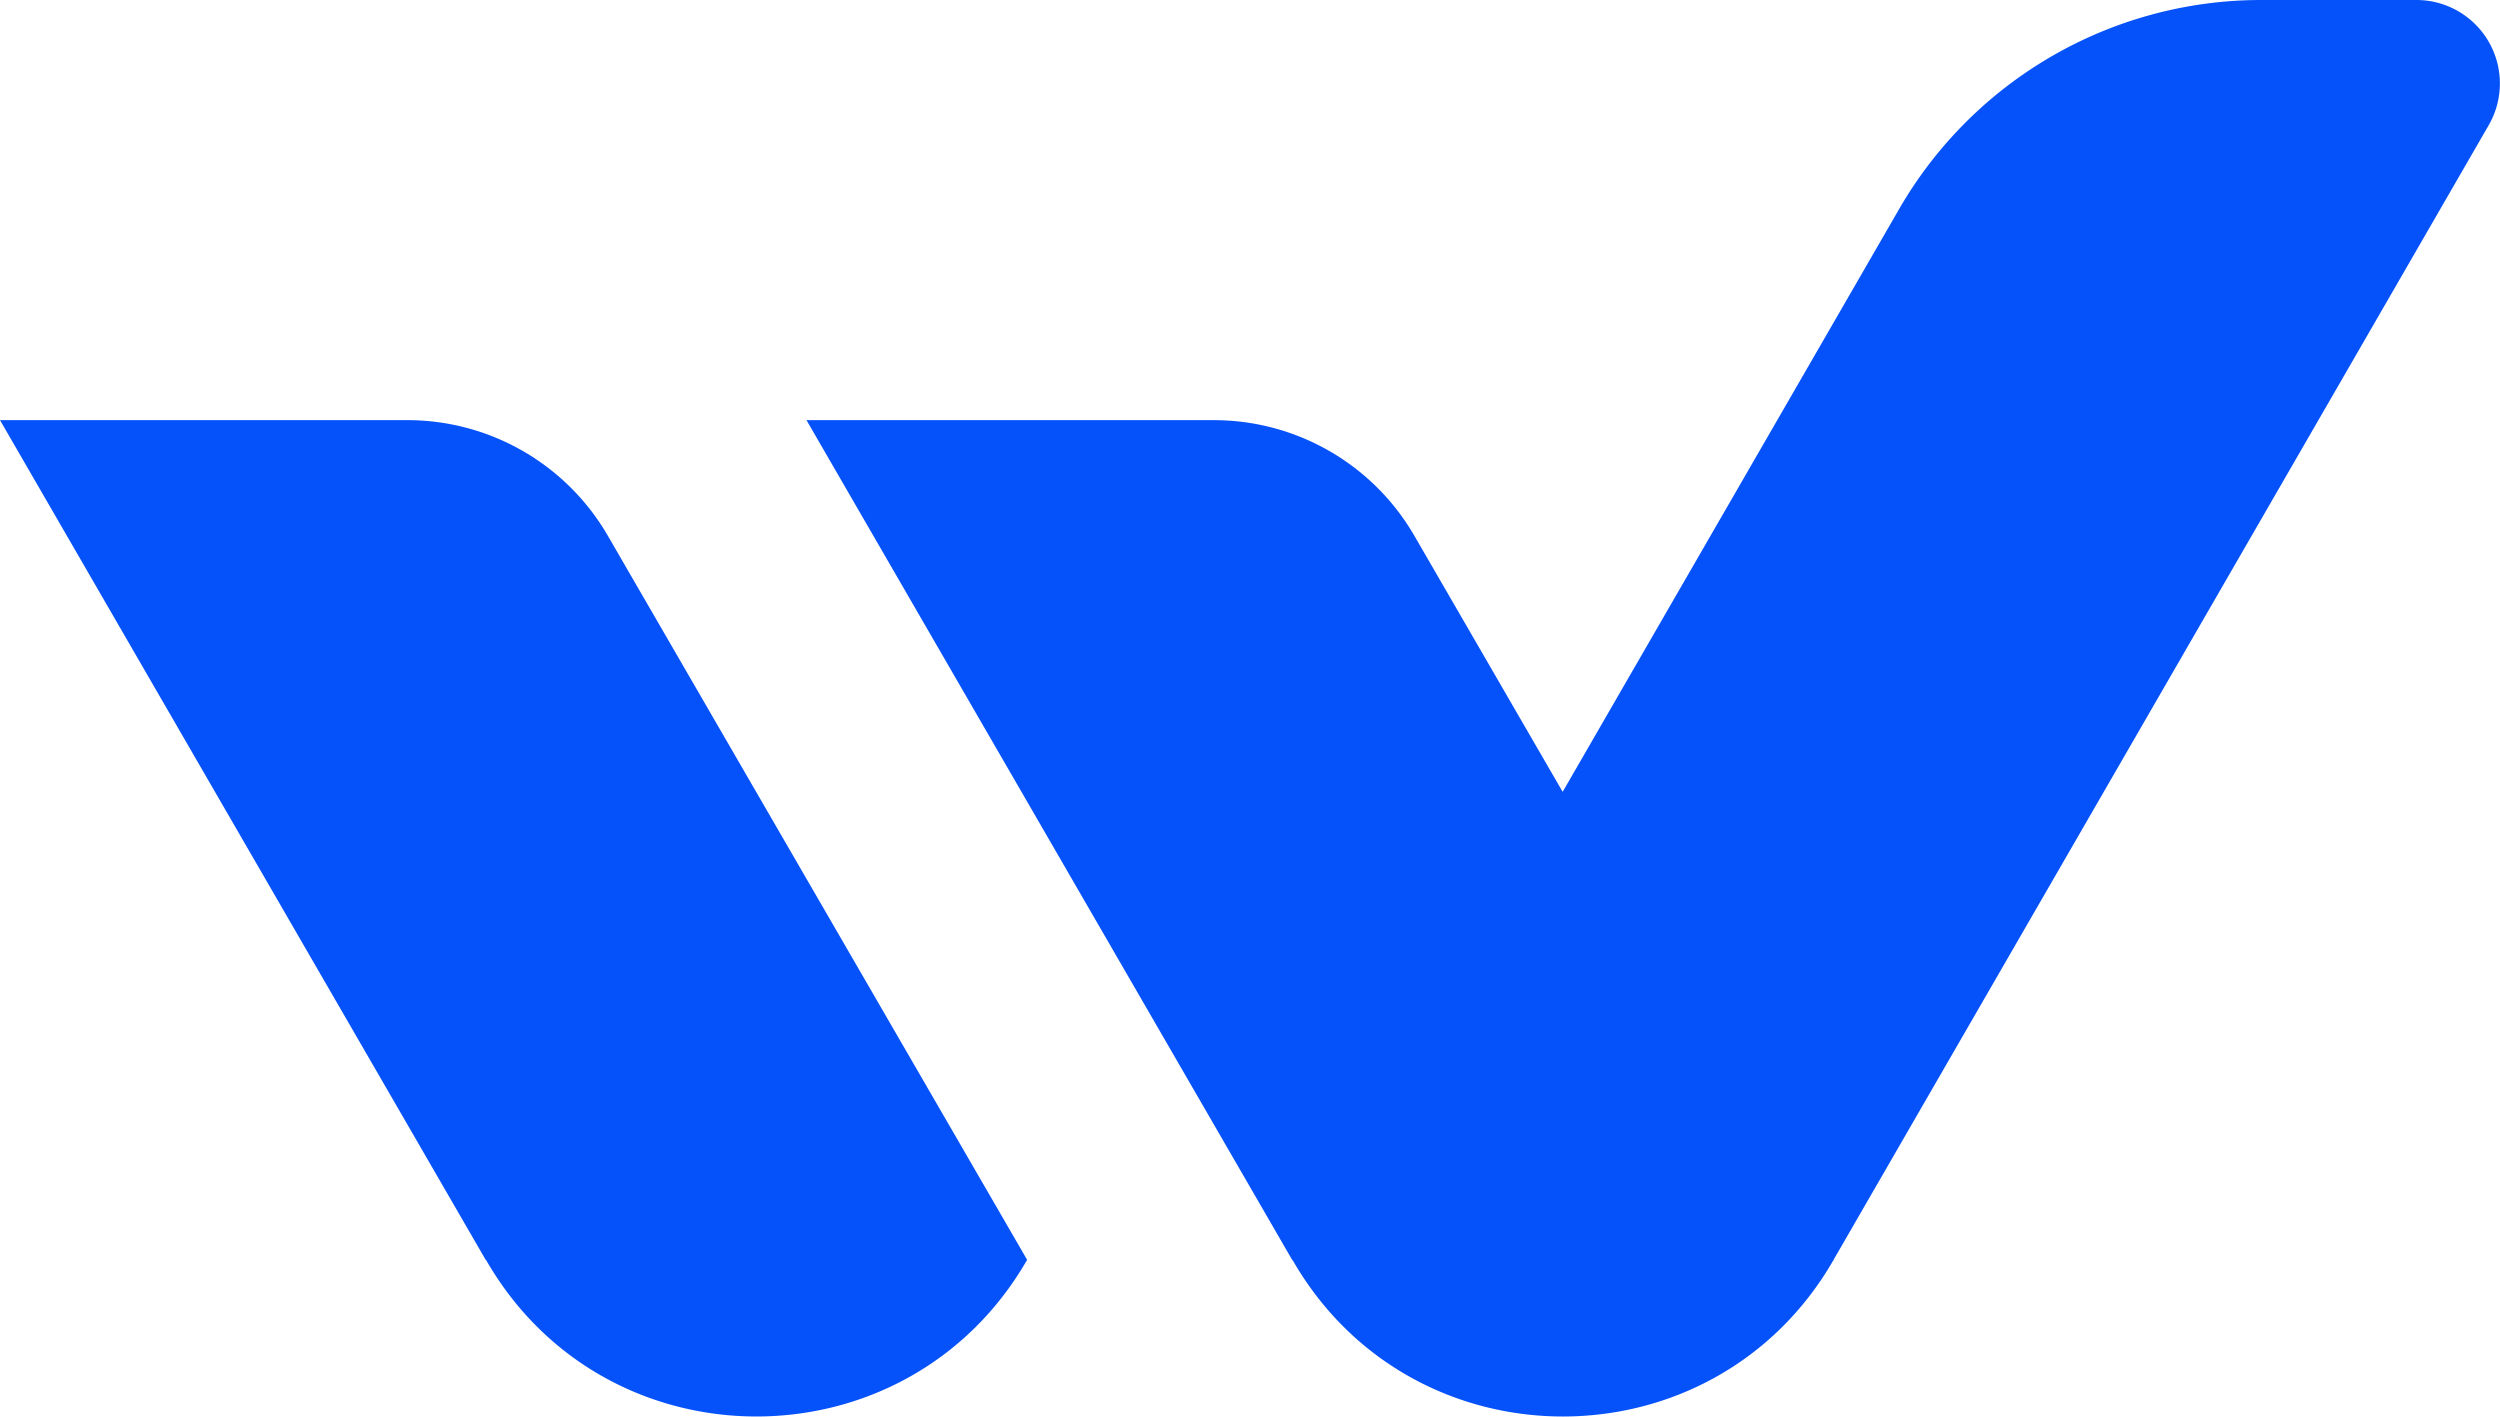 <svg xmlns="http://www.w3.org/2000/svg" viewBox="5174.786 270 635.751 360.218">
  <defs>
    <style>
      .cls-1 {
        fill: #0652fa;
      }
    </style>
  </defs>
  <g id="Group_161" data-name="Group 161" transform="translate(4495)">
    <g id="logo" transform="translate(679.786 270)">
      <path id="Path_269" data-name="Path 269" class="cls-1" d="M662.373,0H622.9a106.315,106.315,0,0,0-92.008,53.1l-85.6,148.266-37.695-65.094a58.924,58.924,0,0,0-51.07-29.426H253l123.541,213.6h.081c30.48,53.016,106.923,53.016,137.484.081l.081-.081h.081l-.081-.081L680.775,31.858A21.225,21.225,0,0,0,662.373,0Z" transform="translate(-47.908)"/>
      <path id="Path_270" data-name="Path 270" class="cls-1" d="M192.284,226.321l-37.695-65.094a58.924,58.924,0,0,0-51.07-29.426H0L123.542,345.4h.081c30.48,53.016,106.923,53.016,137.485.081l.081-.081h.081l-.081-.081Z" transform="translate(0 -24.958)"/>
    </g>
  </g>
</svg>
